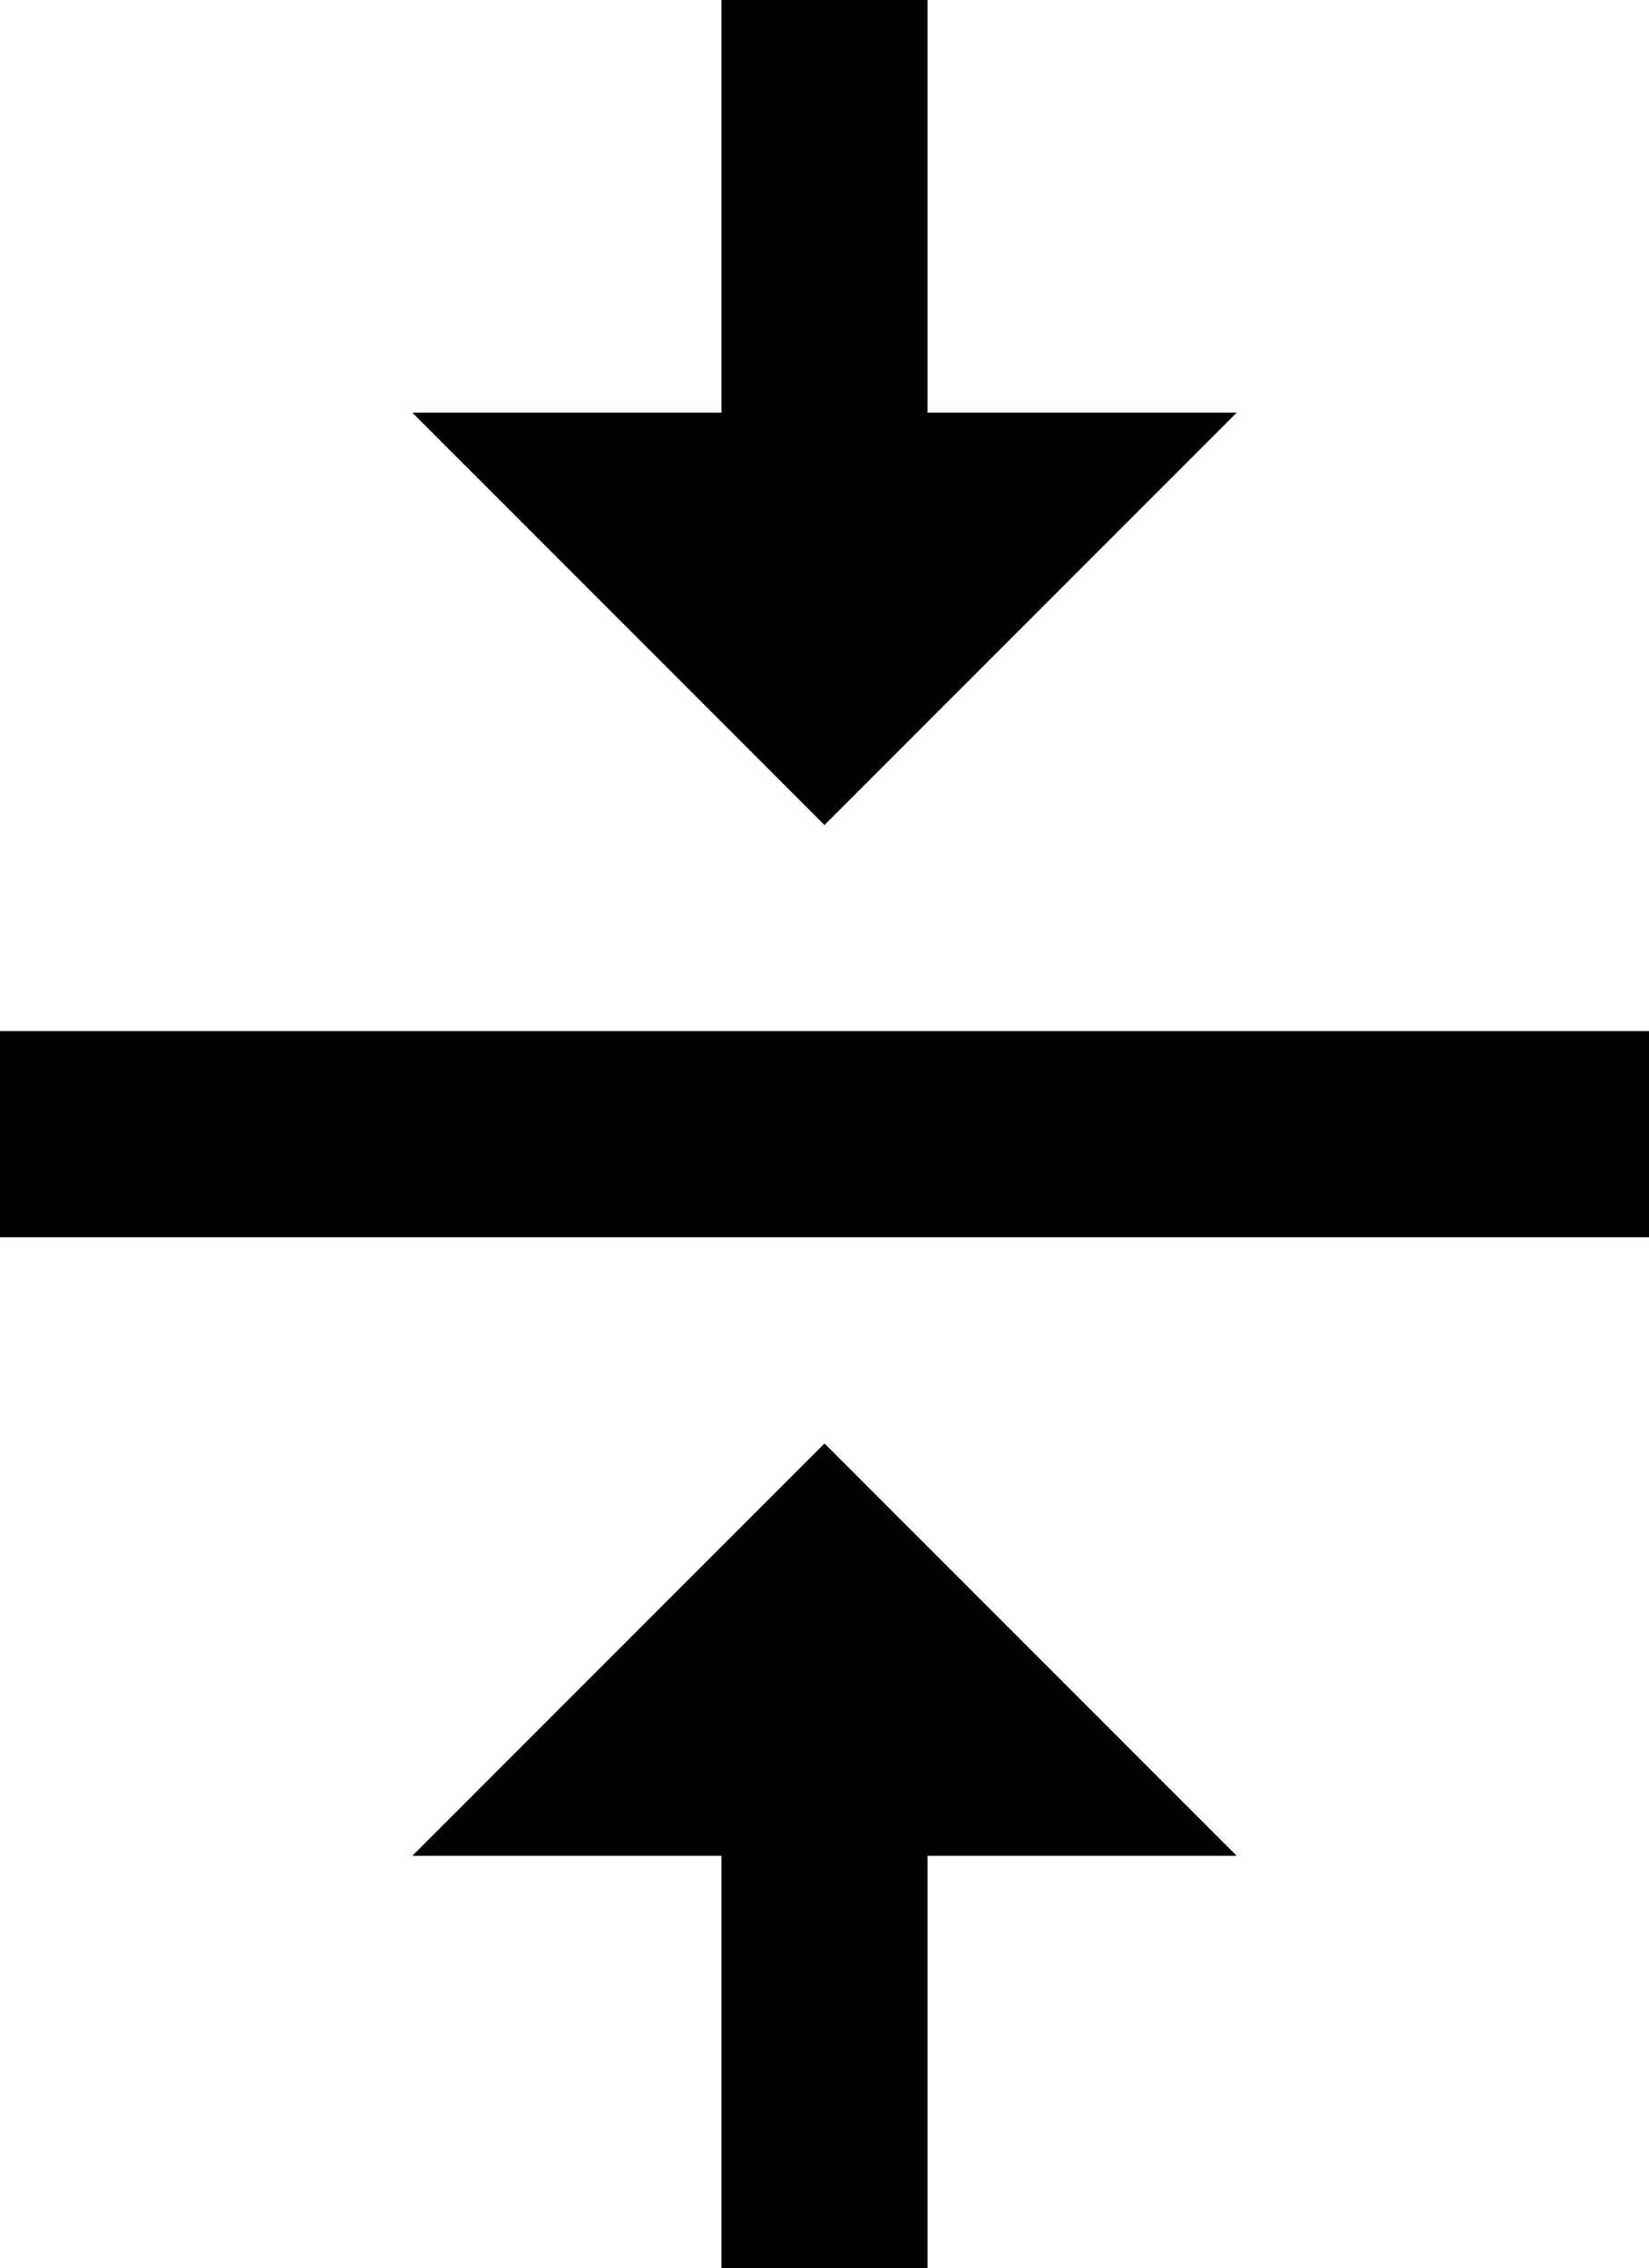 <svg xmlns="http://www.w3.org/2000/svg" width="20.566" height="28.278" viewBox="0 0 20.566 28.278">
  <path id="Icon_metro-vertical-align-center" data-name="Icon metro-vertical-align-center" d="M12.854,26.992H16.71v5.141H19.28V26.992h3.856l-5.141-5.141-5.141,5.141ZM23.136,9H19.28V3.856H16.71V9H12.854l5.141,5.141L23.136,9ZM7.712,16.71V19.28H28.278V16.71H7.712Z" transform="translate(-7.712 -3.856)"/>
</svg>
